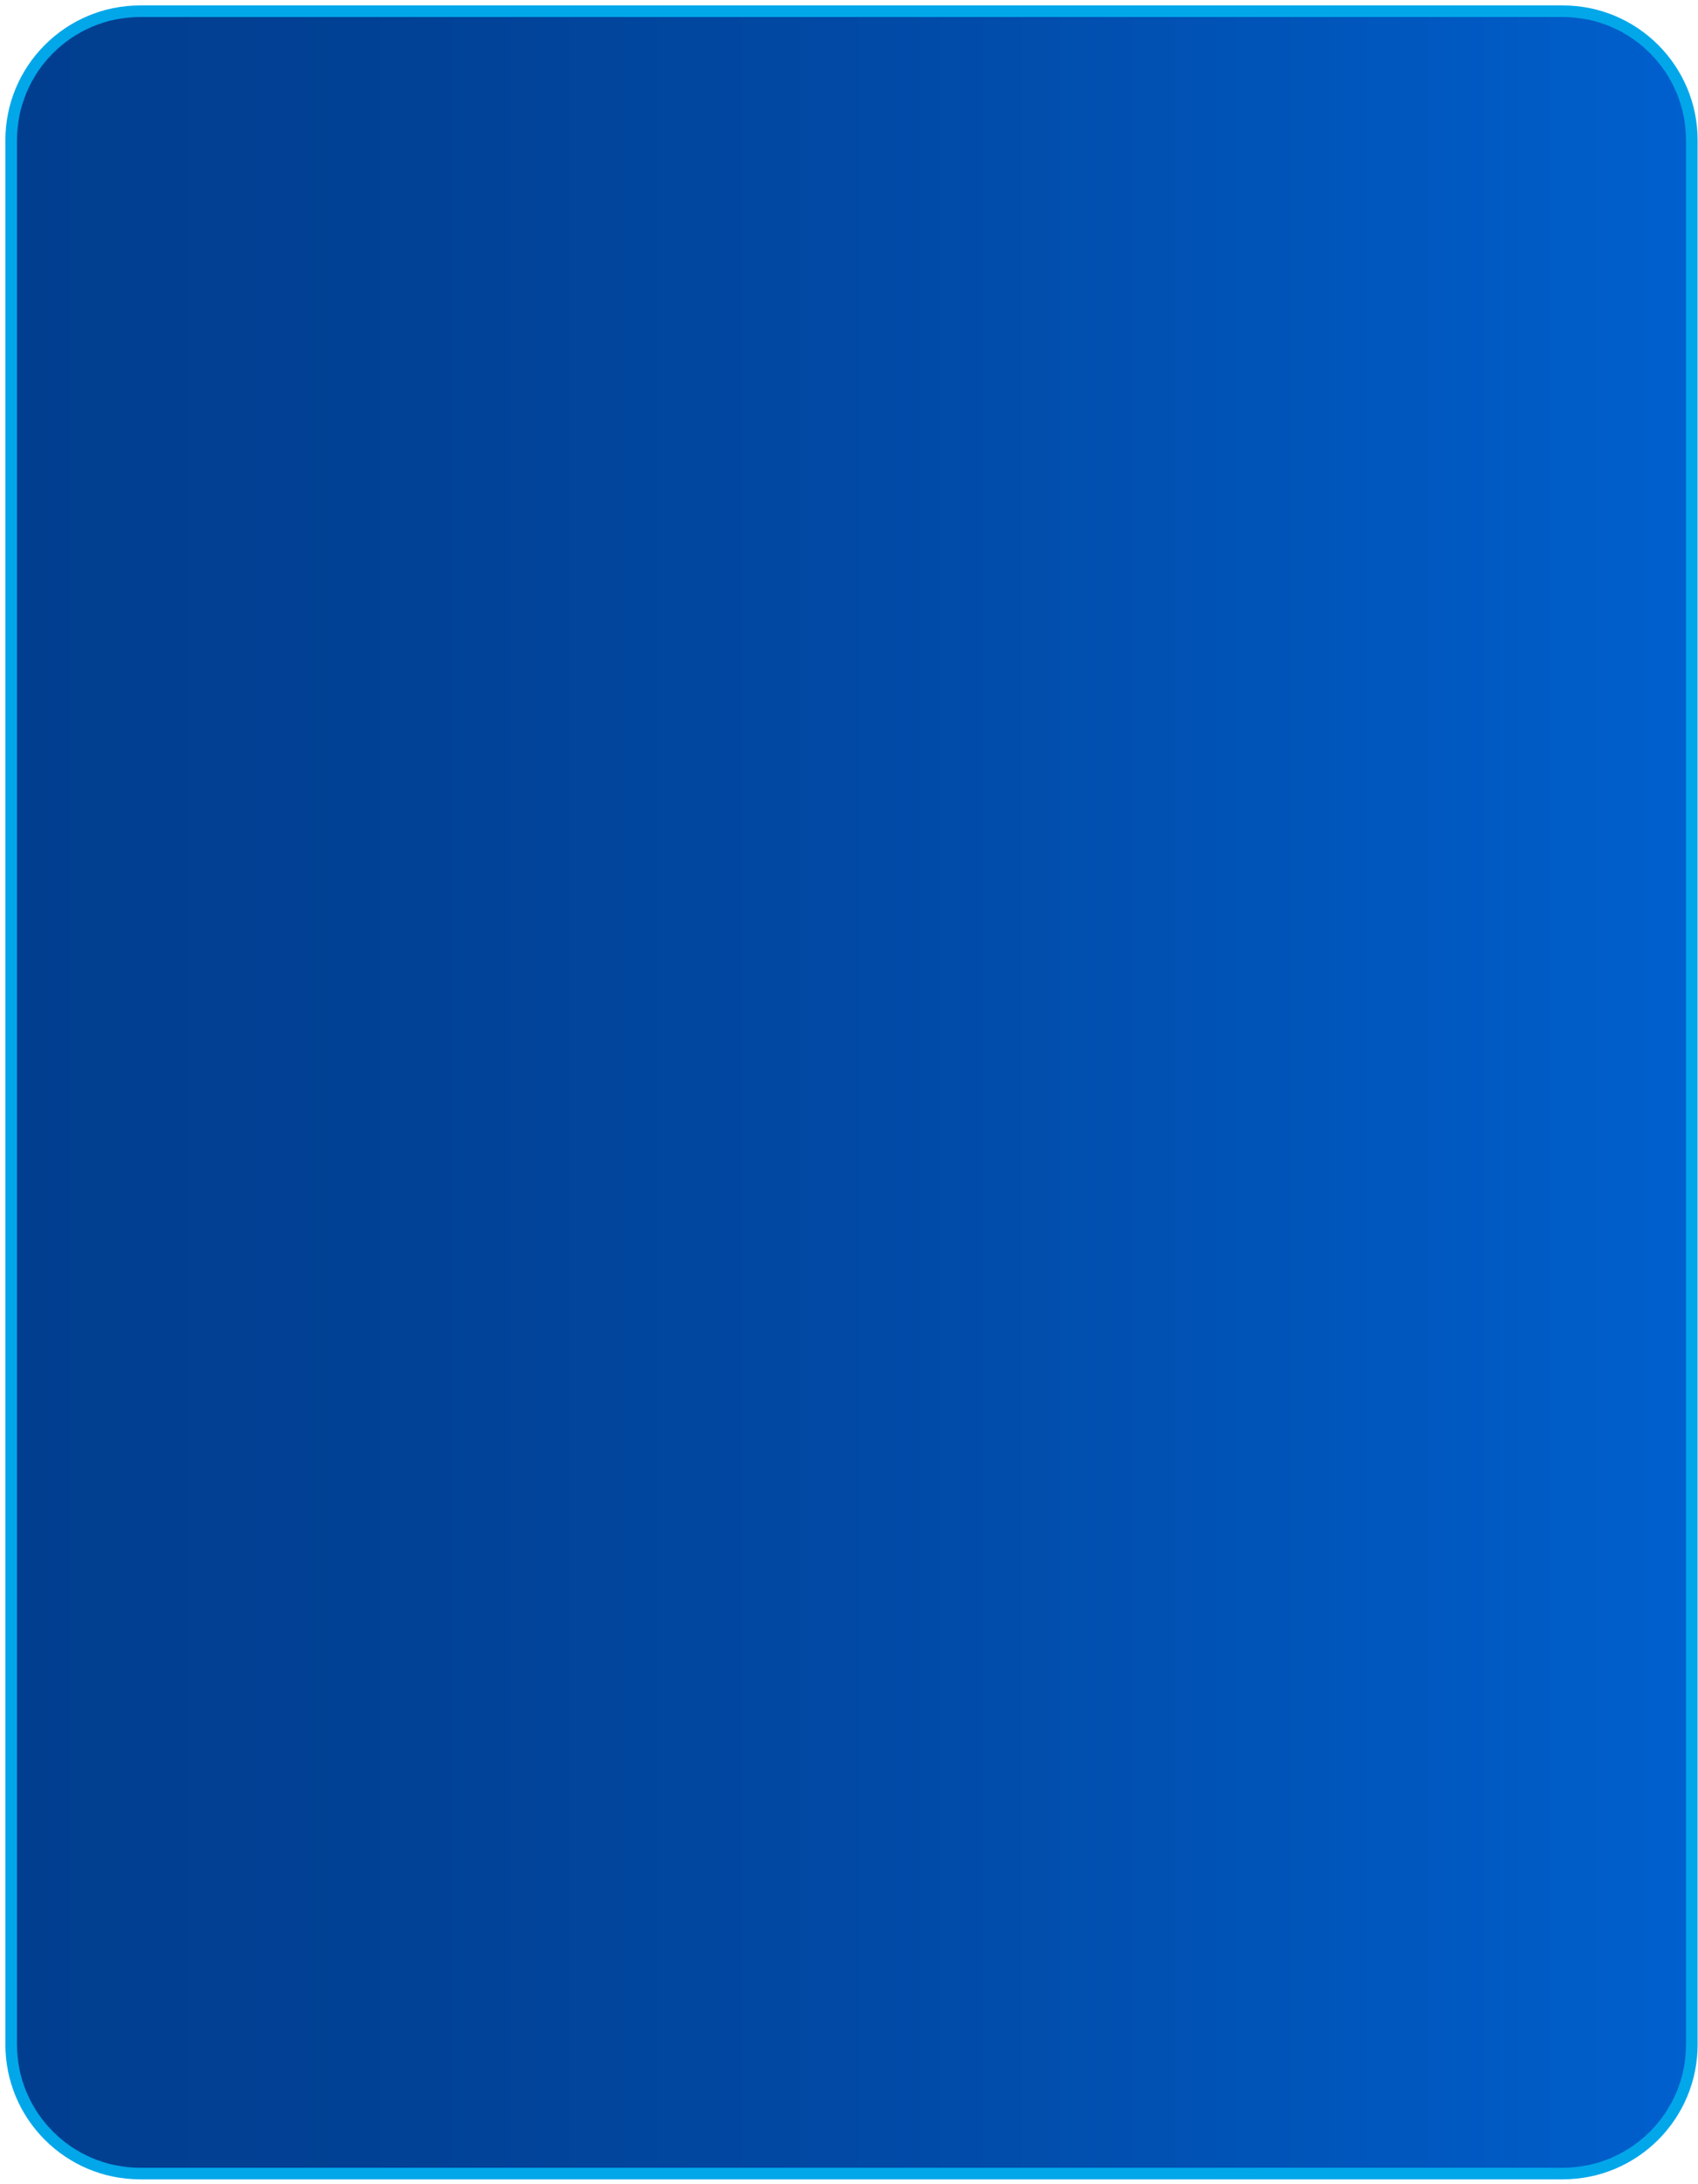 <?xml version="1.0" encoding="UTF-8"?> <svg xmlns="http://www.w3.org/2000/svg" width="304" height="391" viewBox="0 0 304 391" fill="none"><mask id="mask0_8_398" style="mask-type:luminance" maskUnits="userSpaceOnUse" x="2" y="2" width="301" height="388"><path d="M25.131 2C12.331 2 2.031 12.3 2.031 25.1V366C2.031 378.7 12.331 389.1 25.131 389.1H279.831C292.531 389.1 302.931 378.7 302.931 366V25.1C302.931 12.3 292.531 2 279.831 2H25.131Z" fill="white"></path></mask><g mask="url(#mask0_8_398)"><path d="M-213.169 -692.7H1226.83V6647.79H-213.169V-692.7Z" fill="url(#paint0_linear_8_398)"></path></g><path d="M279.801 389.073H25.095C12.34 389.073 2 378.733 2 365.977V25.104C2 12.349 12.34 2.009 25.095 2.009H279.801C292.556 2.009 302.896 12.349 302.896 25.104V365.977C302.896 378.733 292.556 389.073 279.801 389.073Z" stroke="url(#paint1_linear_8_398)" stroke-width="2.071"></path><defs><linearGradient id="paint0_linear_8_398" x1="2" y1="195.541" x2="302.896" y2="195.541" gradientUnits="userSpaceOnUse"><stop stop-color="#013E90"></stop><stop offset="0.211" stop-color="#014195"></stop><stop offset="0.521" stop-color="#014AA6"></stop><stop offset="0.887" stop-color="#005AC3"></stop><stop offset="1" stop-color="#0060CE"></stop></linearGradient><linearGradient id="paint1_linear_8_398" x1="493.934" y1="-6063.18" x2="796.902" y2="-6063.18" gradientUnits="userSpaceOnUse"><stop stop-color="#02A7EA"></stop><stop offset="0.193" stop-color="#02A2E8"></stop><stop offset="0.477" stop-color="#0191E0"></stop><stop offset="0.813" stop-color="#0174D4"></stop><stop offset="1" stop-color="#0060CB"></stop></linearGradient></defs></svg> 